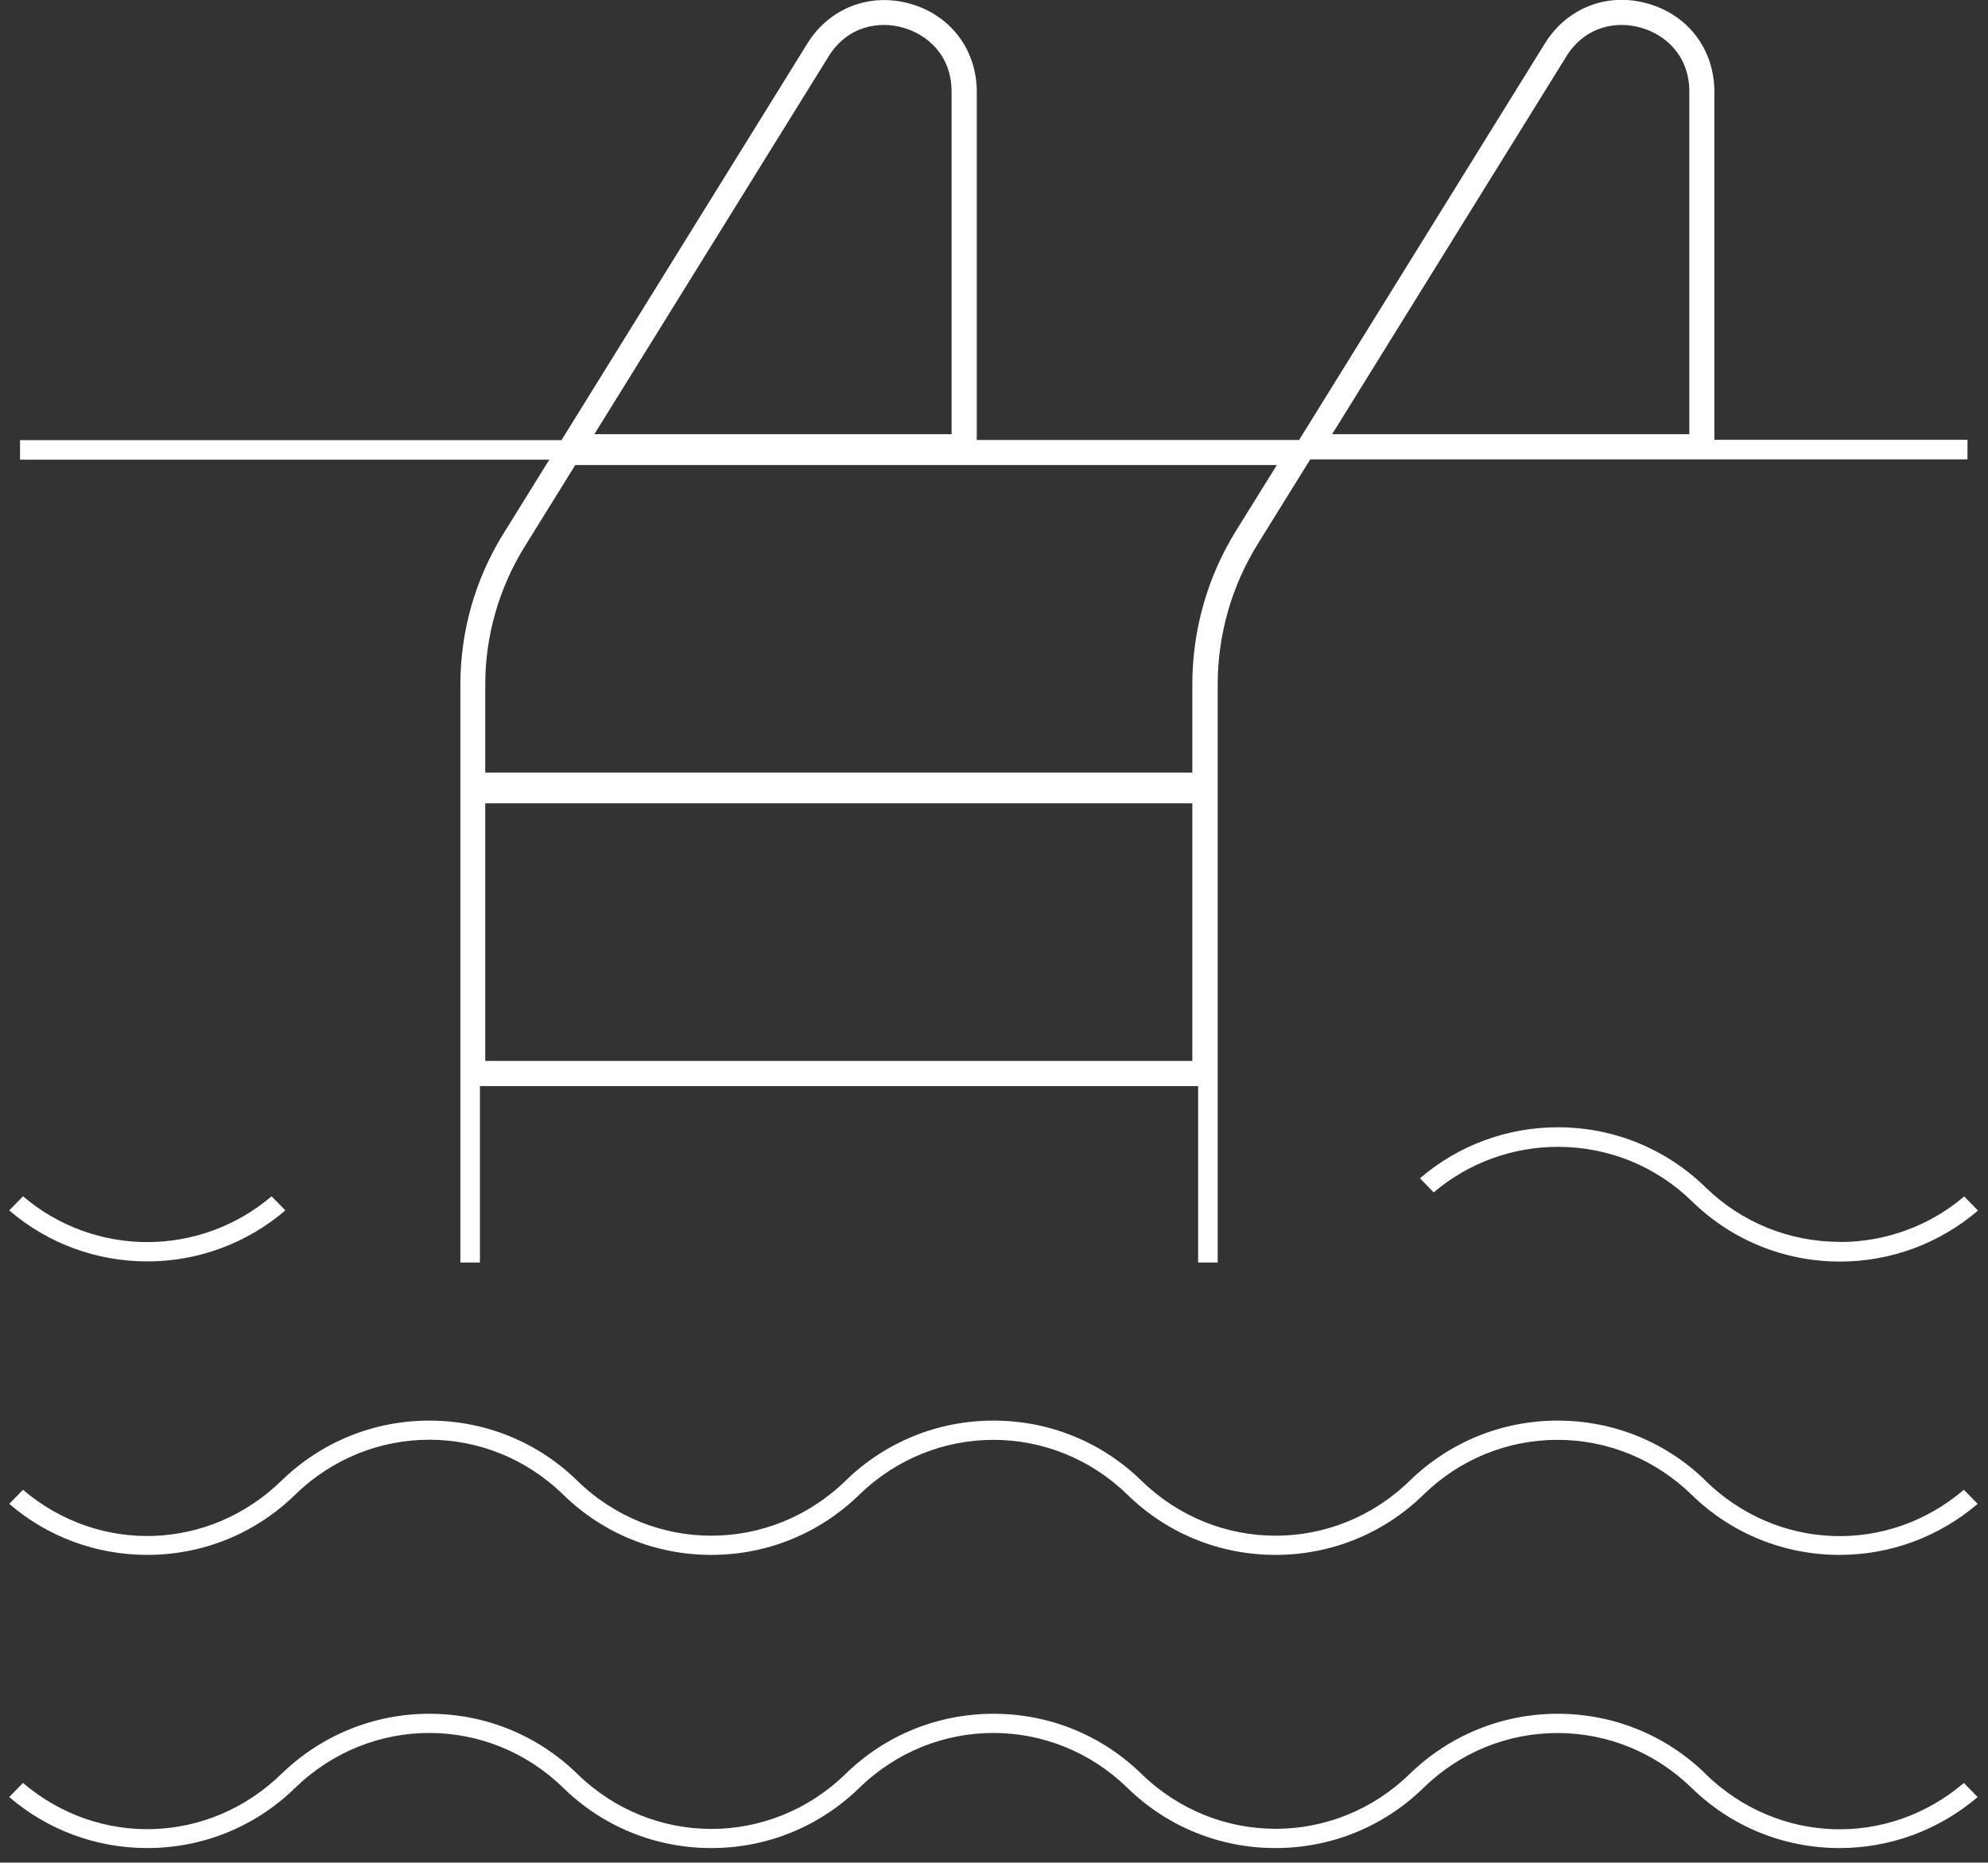 <svg width="127" height="119" viewBox="0 0 127 119" fill="none" xmlns="http://www.w3.org/2000/svg">
<rect x="0" y="0" width="127" height="119" fill="#333333" stroke="none"/>
<path d="M108.96 113.33C106.42 110.85 103.06 109.49 99.51 109.49C95.96 109.49 92.61 110.86 90.06 113.33C85.26 118.01 77.73 118.01 72.92 113.33C70.38 110.85 67.02 109.49 63.47 109.49C59.92 109.49 56.56 110.85 54.02 113.33C49.21 118.02 41.68 118.02 36.88 113.33C34.34 110.85 30.98 109.49 27.43 109.49C23.88 109.49 20.53 110.86 17.98 113.33C13.37 117.82 6.33 118.05 1.47 113.91L0.59 114.81C3.04 116.92 6.16 118.07 9.4 118.07C12.95 118.07 16.31 116.71 18.85 114.23C23.66 109.55 31.19 109.54 35.99 114.23C38.53 116.71 41.89 118.07 45.44 118.07C48.99 118.07 52.34 116.71 54.89 114.23C59.7 109.54 67.23 109.55 72.03 114.23C74.57 116.71 77.93 118.07 81.48 118.07C85.03 118.07 88.39 116.71 90.93 114.23C93.25 111.96 96.3 110.72 99.5 110.72C102.7 110.72 105.75 111.97 108.07 114.23C110.61 116.71 113.97 118.07 117.52 118.07C120.77 118.07 123.88 116.91 126.34 114.81L125.46 113.91C120.6 118.06 113.56 117.83 108.95 113.33H108.96Z" fill="white"/>
<path d="M117.53 79.34C114.31 79.34 111.26 78.1 108.96 75.86C106.42 73.38 103.07 72.02 99.52 72.02C96.27 72.02 93.15 73.18 90.71 75.28L91.59 76.18C93.8 74.3 96.61 73.27 99.53 73.27C102.75 73.27 105.8 74.51 108.1 76.76C110.64 79.24 114 80.6 117.55 80.6C120.8 80.6 123.91 79.44 126.36 77.34L125.48 76.44C123.27 78.32 120.46 79.35 117.54 79.35L117.53 79.34Z" fill="white"/>
<path d="M1.47 76.43L0.59 77.33C3.04 79.44 6.16 80.59 9.41 80.59C12.66 80.59 15.78 79.43 18.23 77.33L17.35 76.43C12.76 80.33 6.05 80.33 1.47 76.43Z" fill="white"/>
<path d="M108.96 94.6C106.42 92.12 103.06 90.76 99.51 90.76C95.96 90.76 92.61 92.12 90.06 94.6C85.25 99.29 77.72 99.28 72.92 94.6C70.38 92.12 67.02 90.76 63.47 90.76C59.92 90.76 56.56 92.12 54.02 94.6C49.21 99.28 41.68 99.29 36.88 94.6C34.34 92.12 30.98 90.76 27.43 90.76C23.88 90.76 20.53 92.12 17.98 94.6C13.37 99.09 6.33 99.32 1.47 95.18L0.59 96.08C3.04 98.19 6.16 99.34 9.4 99.34C12.95 99.34 16.31 97.98 18.85 95.5C23.66 90.81 31.19 90.81 35.99 95.5C38.53 97.98 41.89 99.34 45.44 99.34C48.99 99.34 52.34 97.98 54.89 95.5C59.7 90.82 67.23 90.82 72.03 95.5C74.57 97.98 77.93 99.34 81.48 99.34C85.03 99.34 88.39 97.98 90.93 95.5C93.25 93.23 96.3 91.99 99.5 91.99C102.7 91.99 105.75 93.24 108.07 95.5C110.61 97.98 113.97 99.34 117.52 99.34C120.77 99.34 123.88 98.18 126.34 96.08L125.46 95.18C120.6 99.33 113.56 99.1 108.95 94.6H108.96Z" fill="white"/>
<path d="M83.68 29.35H125.69V28.1H109.52V5.86C109.52 3.17 107.85 0.96 105.27 0.23C102.69 -0.51 100.1 0.5 98.69 2.78L82.99 28.11H62.4V5.87C62.4 3.18 60.73 0.97 58.15 0.24C55.57 -0.49 52.98 0.51 51.57 2.79L35.87 28.12H1.28V29.37H35.09L32.15 34.11C30.36 37 29.41 40.33 29.41 43.74V80.66H30.66V69.39H76.54V80.66H77.79V43.74C77.79 40.57 78.67 37.47 80.34 34.77L83.69 29.37L83.68 29.35ZM100.05 3.62C101.3 1.61 103.34 1.34 104.83 1.77C106.32 2.19 107.92 3.49 107.92 5.86V27.74H85.1L100.06 3.61L100.05 3.62ZM52.92 3.62C54.17 1.61 56.21 1.34 57.7 1.77C59.19 2.19 60.79 3.49 60.79 5.86V27.74H37.97L52.93 3.61L52.92 3.62ZM76.17 67.78H31V51.32H76.17V67.78ZM76.17 43.73V49.36H31V43.73C31 40.63 31.87 37.59 33.5 34.95L36.75 29.71H81.57L78.96 33.91C77.13 36.86 76.17 40.26 76.17 43.73Z" fill="white"/>
</svg>
